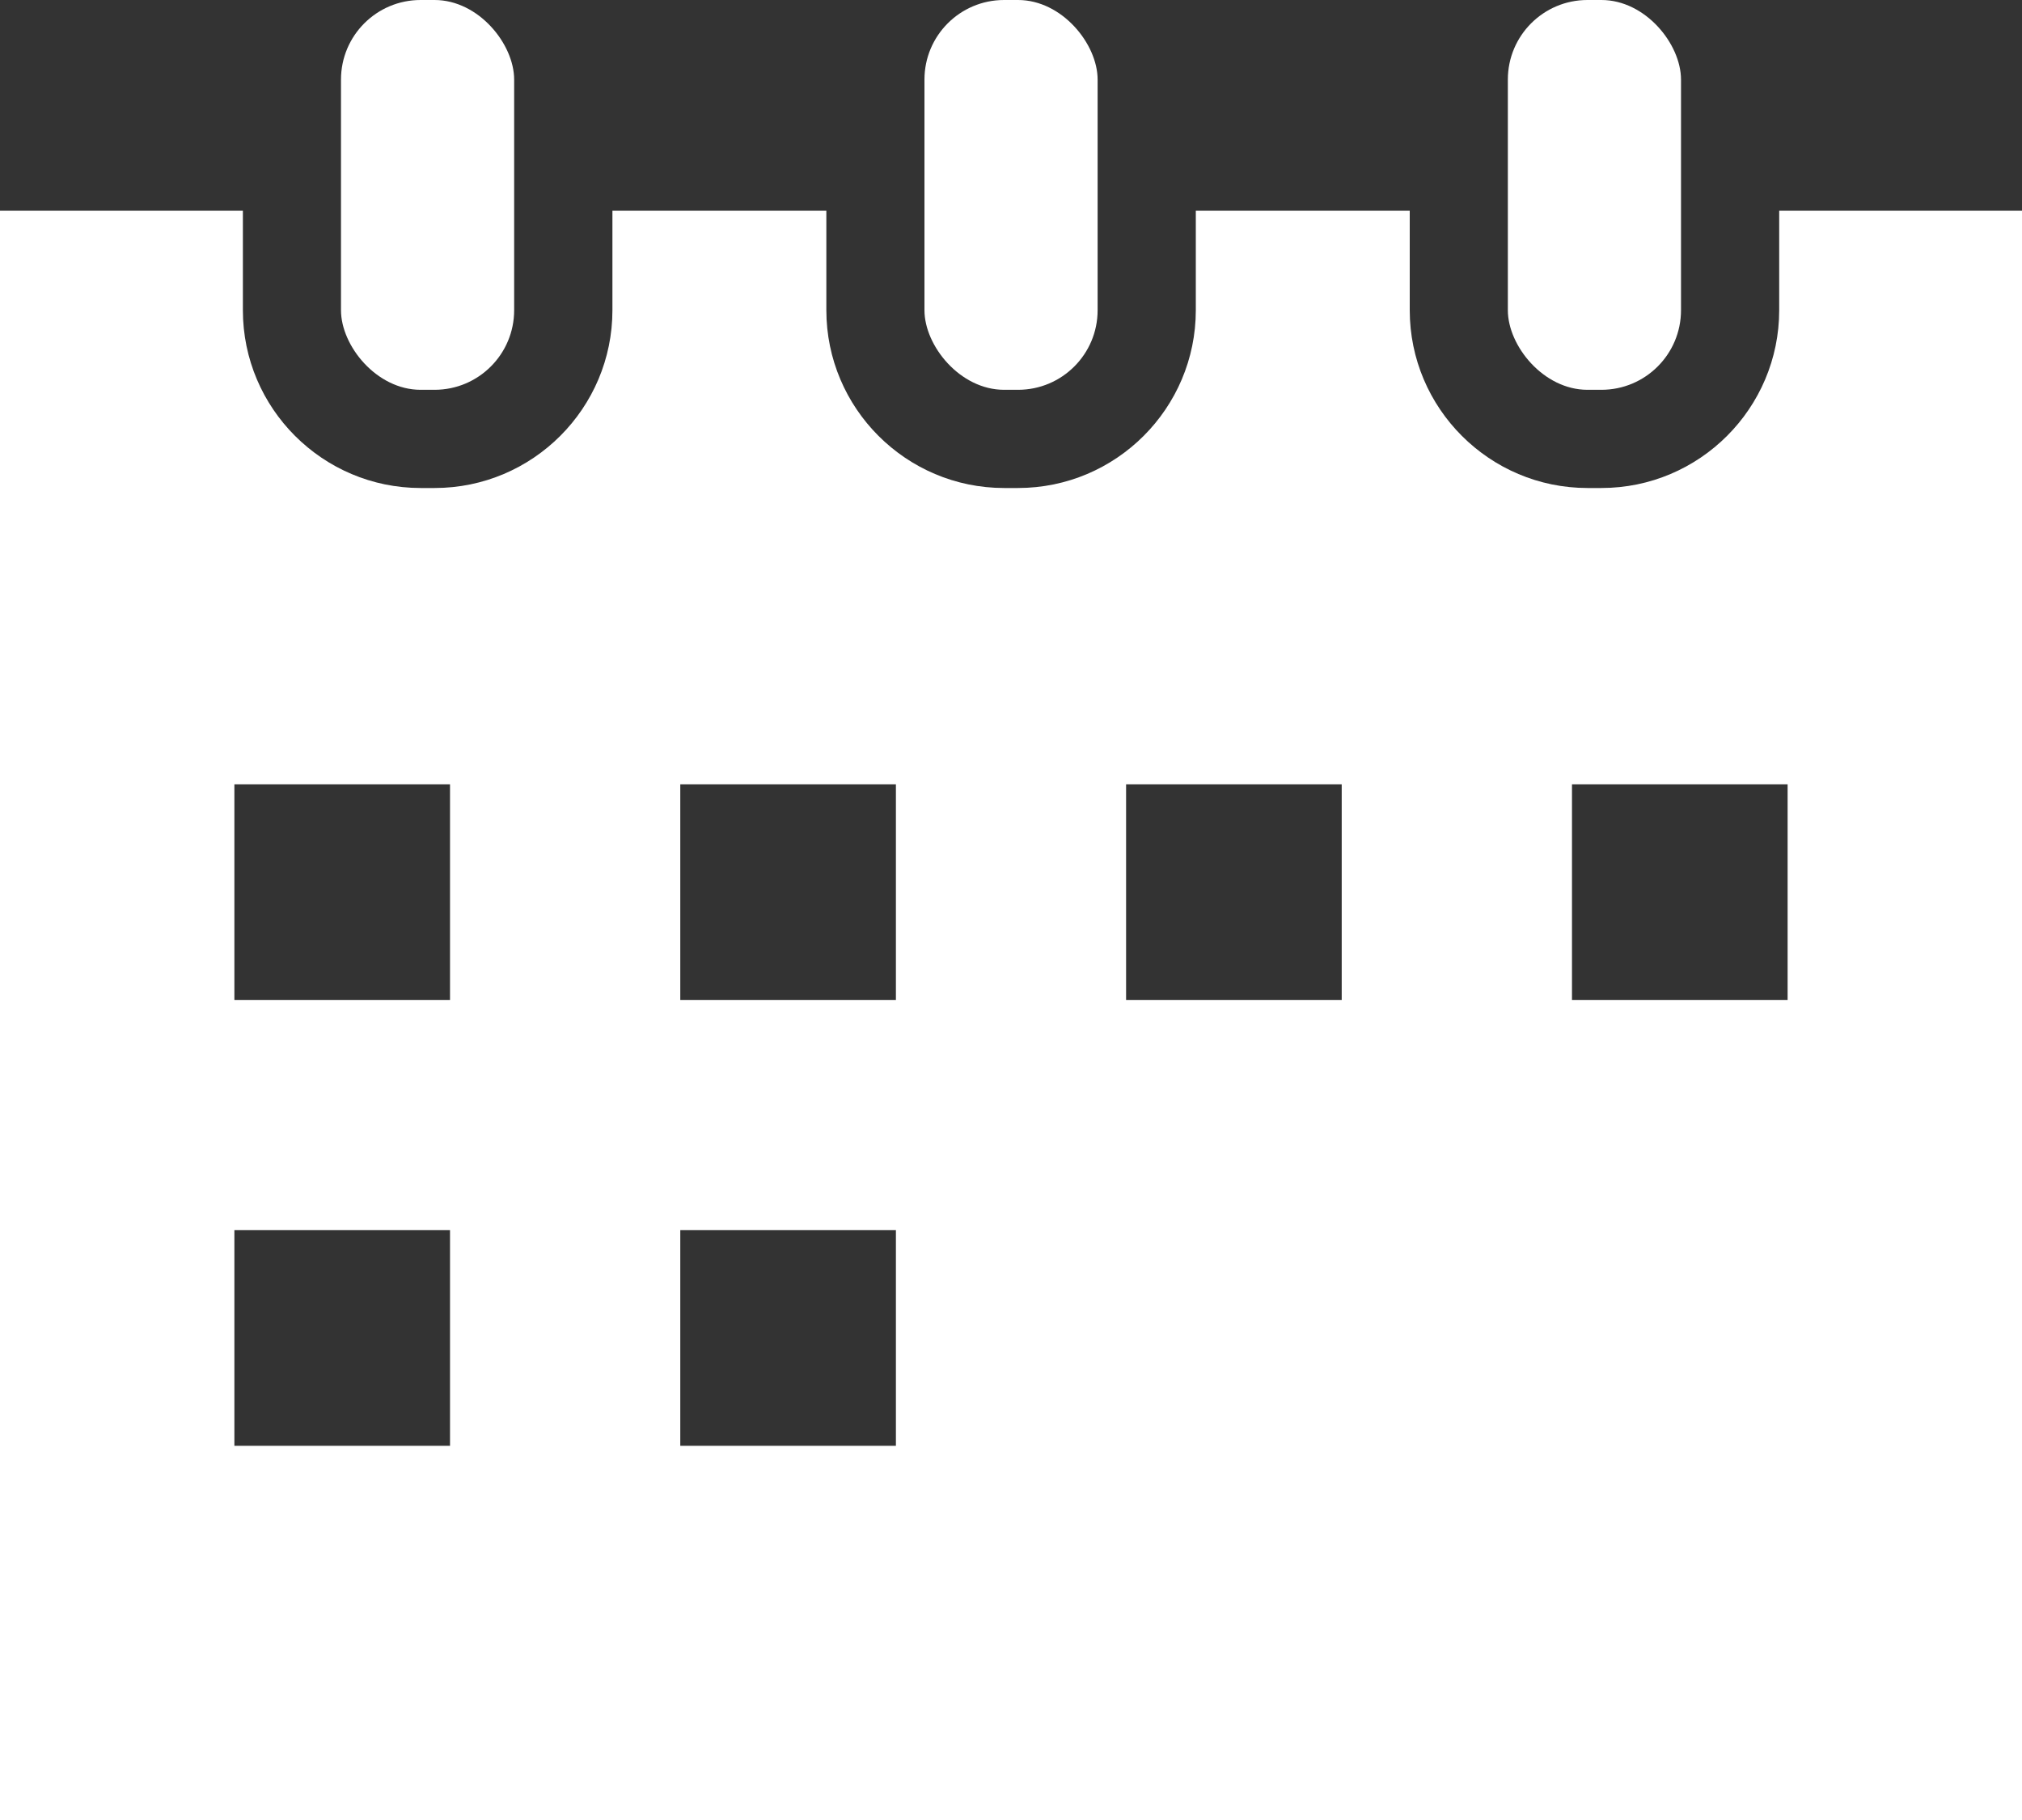 <?xml version="1.0" encoding="UTF-8"?><svg id="Layer_2" xmlns="http://www.w3.org/2000/svg" viewBox="0 0 250 225.05"><rect x="0" y="0" width="250" height="225.05" fill="#333333" stroke="none"/><defs><style>.cls-1{fill:#fff;stroke-width:0px;}</style></defs><g id="_レイヤー_3"><rect class="cls-1" x="42.16" y="0" width="21.41" height="48.19" rx="9.84" ry="9.84"/><rect class="cls-1" x="114.3" y="0" width="21.41" height="48.19" rx="9.84" ry="9.84"/><rect class="cls-1" x="186.43" y="0" width="21.41" height="48.19" rx="9.84" ry="9.84"/><path class="cls-1" d="M219.98,26.05v12.3c0,12.12-9.86,21.98-21.98,21.98h-1.72c-12.12,0-21.98-9.86-21.98-21.98v-12.3h-26.45v12.3c0,12.12-9.86,21.98-21.98,21.98h-1.72c-12.12,0-21.98-9.86-21.98-21.98v-12.3h-26.45v12.3c0,12.12-9.86,21.98-21.98,21.98h-1.73c-12.12,0-21.98-9.86-21.98-21.98v-12.3H0v199h250V26.05h-30.02ZM55.64,178.74h-26.66v-26.66h26.66v26.66ZM55.64,123.62h-26.66v-26.66h26.66v26.66ZM110.77,178.74h-26.66v-26.66h26.66v26.66ZM110.77,123.62h-26.66v-26.66h26.66v26.66ZM165.89,123.62h-26.66v-26.66h26.66v26.66ZM221.02,123.62h-26.66v-26.66h26.66v26.66Z"/></g></svg>